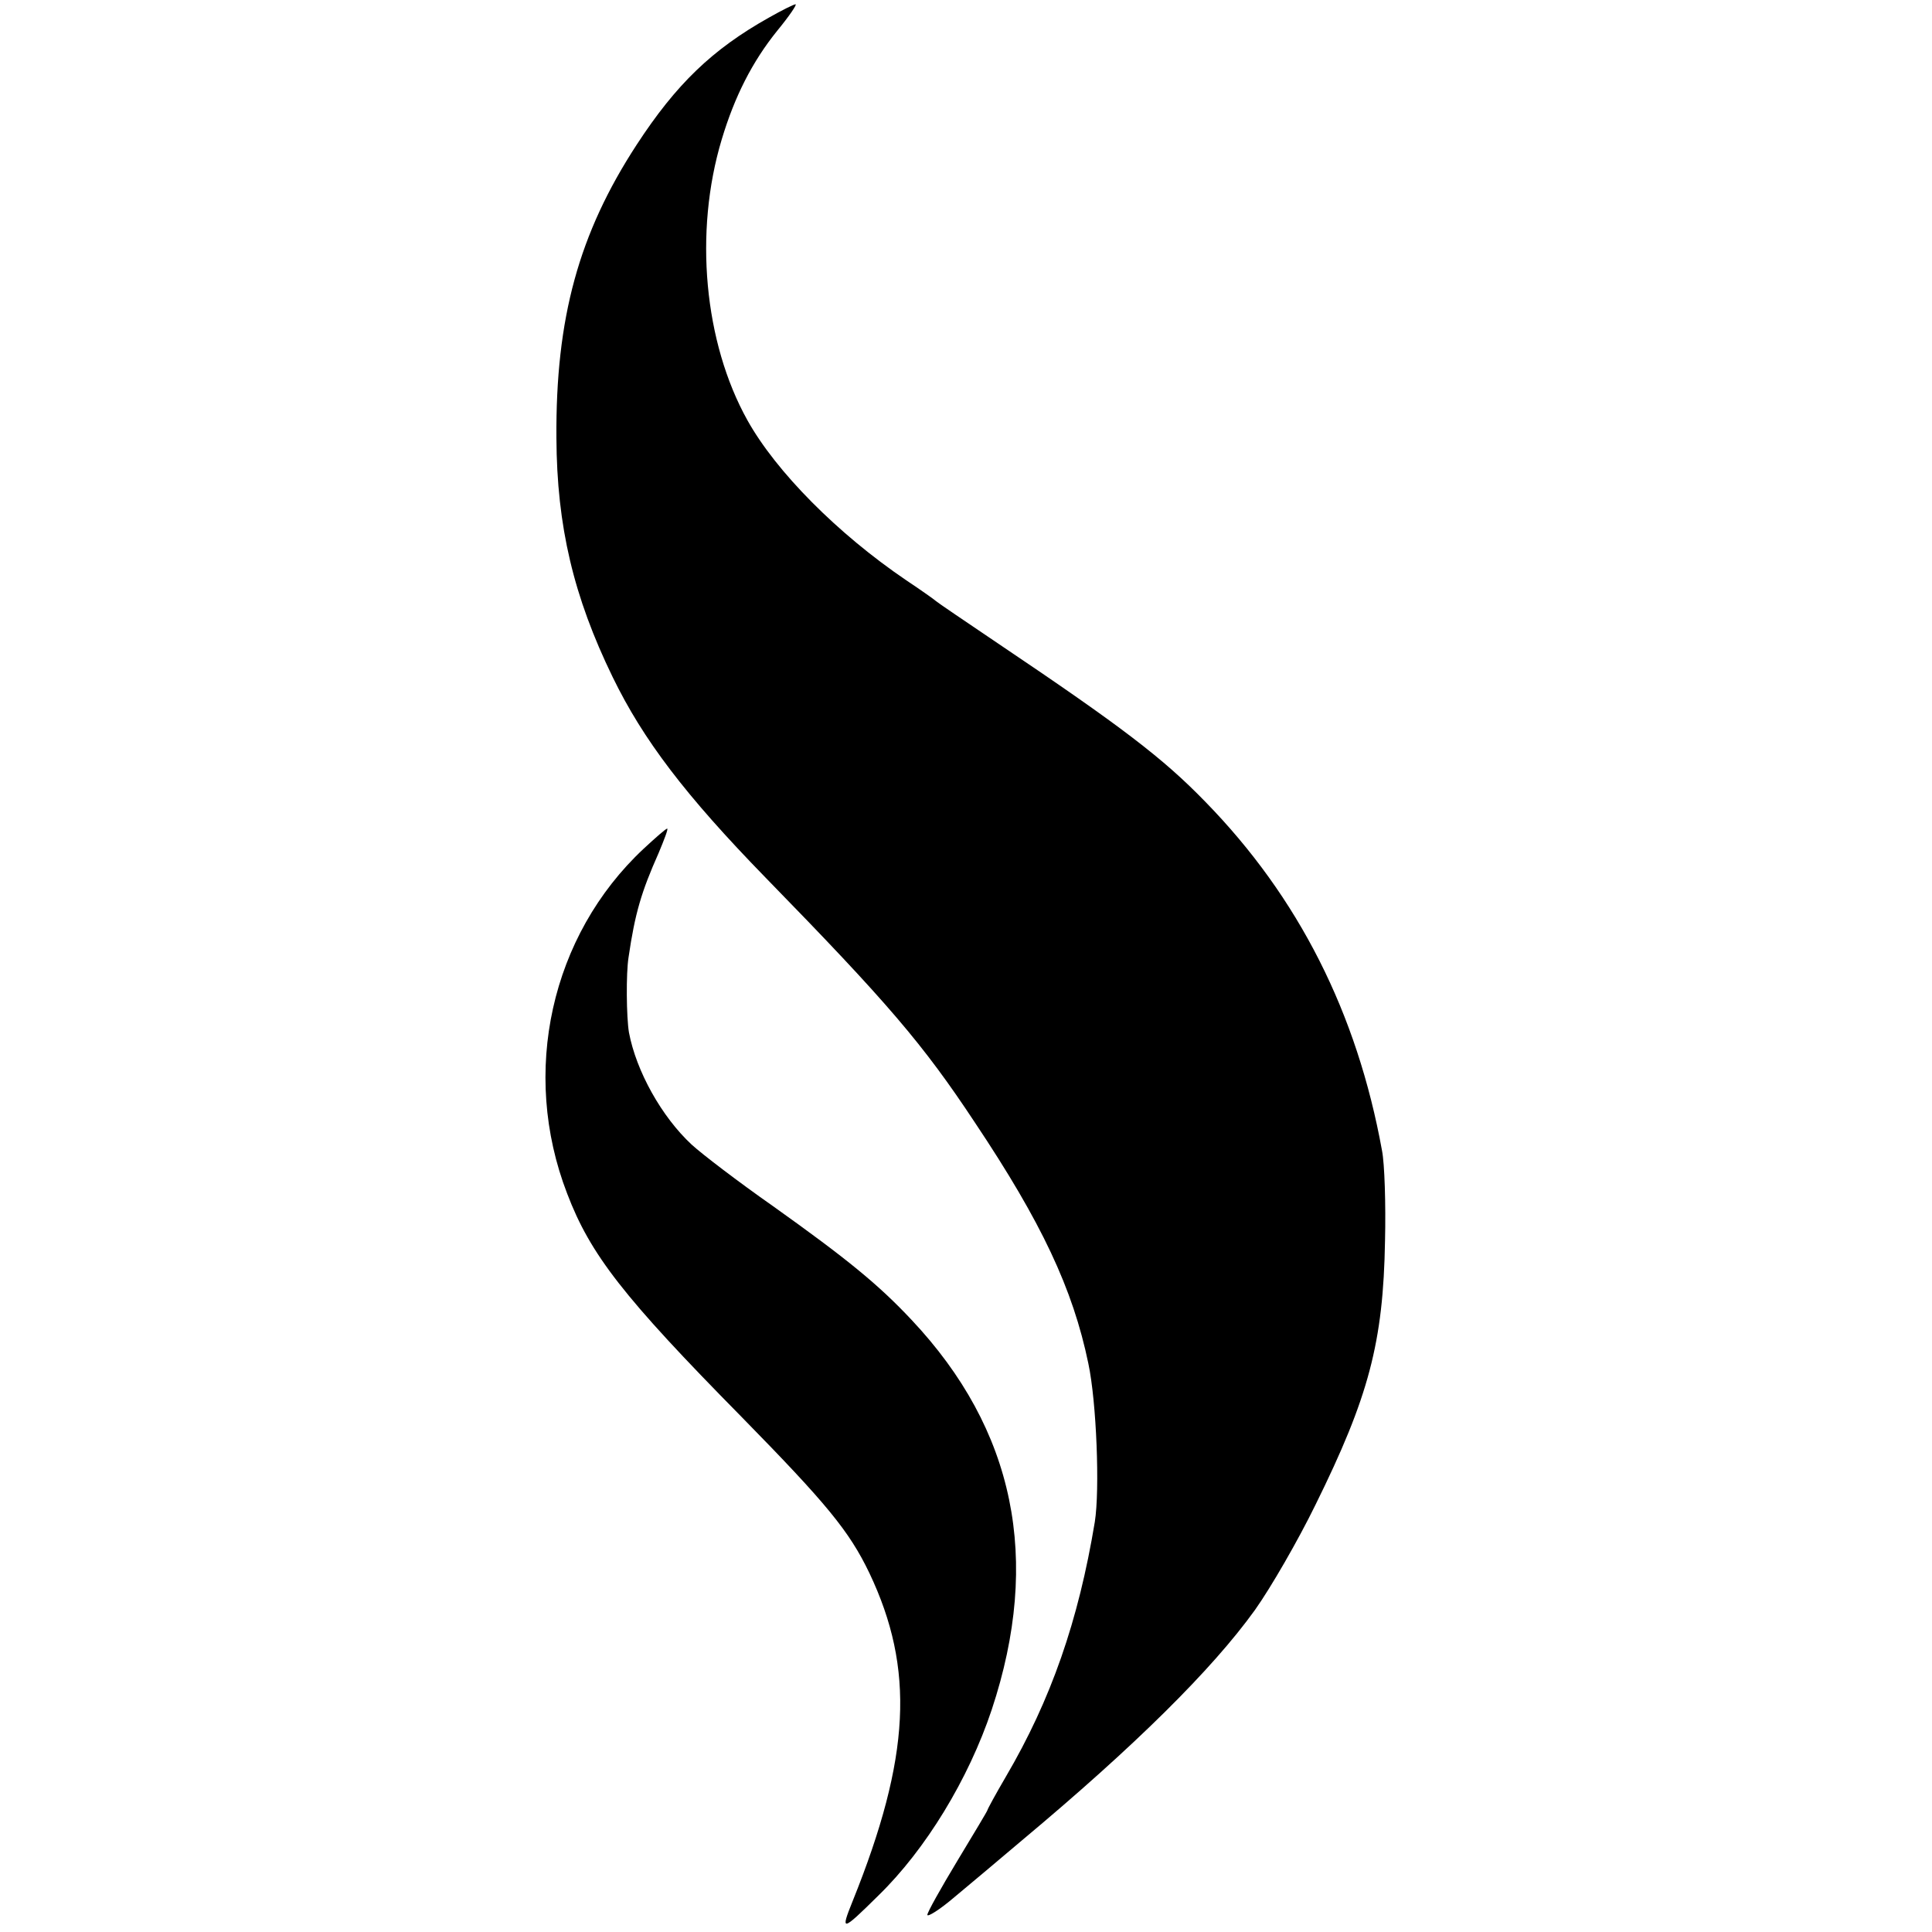 <?xml version="1.0" standalone="no"?>
<!DOCTYPE svg PUBLIC "-//W3C//DTD SVG 20010904//EN"
 "http://www.w3.org/TR/2001/REC-SVG-20010904/DTD/svg10.dtd">
<svg version="1.0" xmlns="http://www.w3.org/2000/svg"
 width="450pt" height="450pt" viewBox="0 0 450 450"
 preserveAspectRatio="xMidYMid meet">
<g transform="translate(0,450) scale(0.1,-0.1)"
fill="#000000" stroke="none">
<path d="M1791 4459 c-132 -74 -216 -155 -308 -296 -135 -207 -189 -404 -187
-683 1 -206 40 -370 131 -557 71 -146 169 -275 356 -467 285 -292 367 -388
488 -571 155 -232 228 -387 264 -561 19 -89 27 -294 15 -369 -38 -230 -102
-414 -207 -593 -24 -41 -43 -76 -43 -78 0 -2 -32 -55 -70 -118 -38 -63 -70
-120 -70 -126 0 -6 29 12 64 42 35 29 105 88 157 132 262 219 442 397 542 536
37 52 101 163 141 245 124 251 158 378 162 615 2 85 -1 180 -7 210 -58 320
-194 590 -412 813 -98 101 -195 175 -482 368 -77 52 -142 96 -145 99 -3 3 -34
25 -70 49 -159 108 -302 252 -369 372 -101 181 -125 438 -60 654 30 100 71
181 129 253 28 34 47 62 43 62 -4 0 -32 -14 -62 -31z"/>
<path d="M1499 2523 c-216 -202 -287 -521 -178 -803 54 -142 131 -241 406
-520 198 -202 251 -266 298 -364 106 -223 96 -429 -39 -764 -29 -72 -26 -72
60 13 110 107 210 271 264 433 116 350 54 652 -187 908 -77 82 -149 141 -323
265 -80 56 -165 121 -189 143 -70 65 -129 171 -146 261 -6 35 -7 138 -1 175
15 103 30 153 70 243 13 31 23 57 20 57 -3 0 -27 -21 -55 -47z"/>
</g>
</svg>

